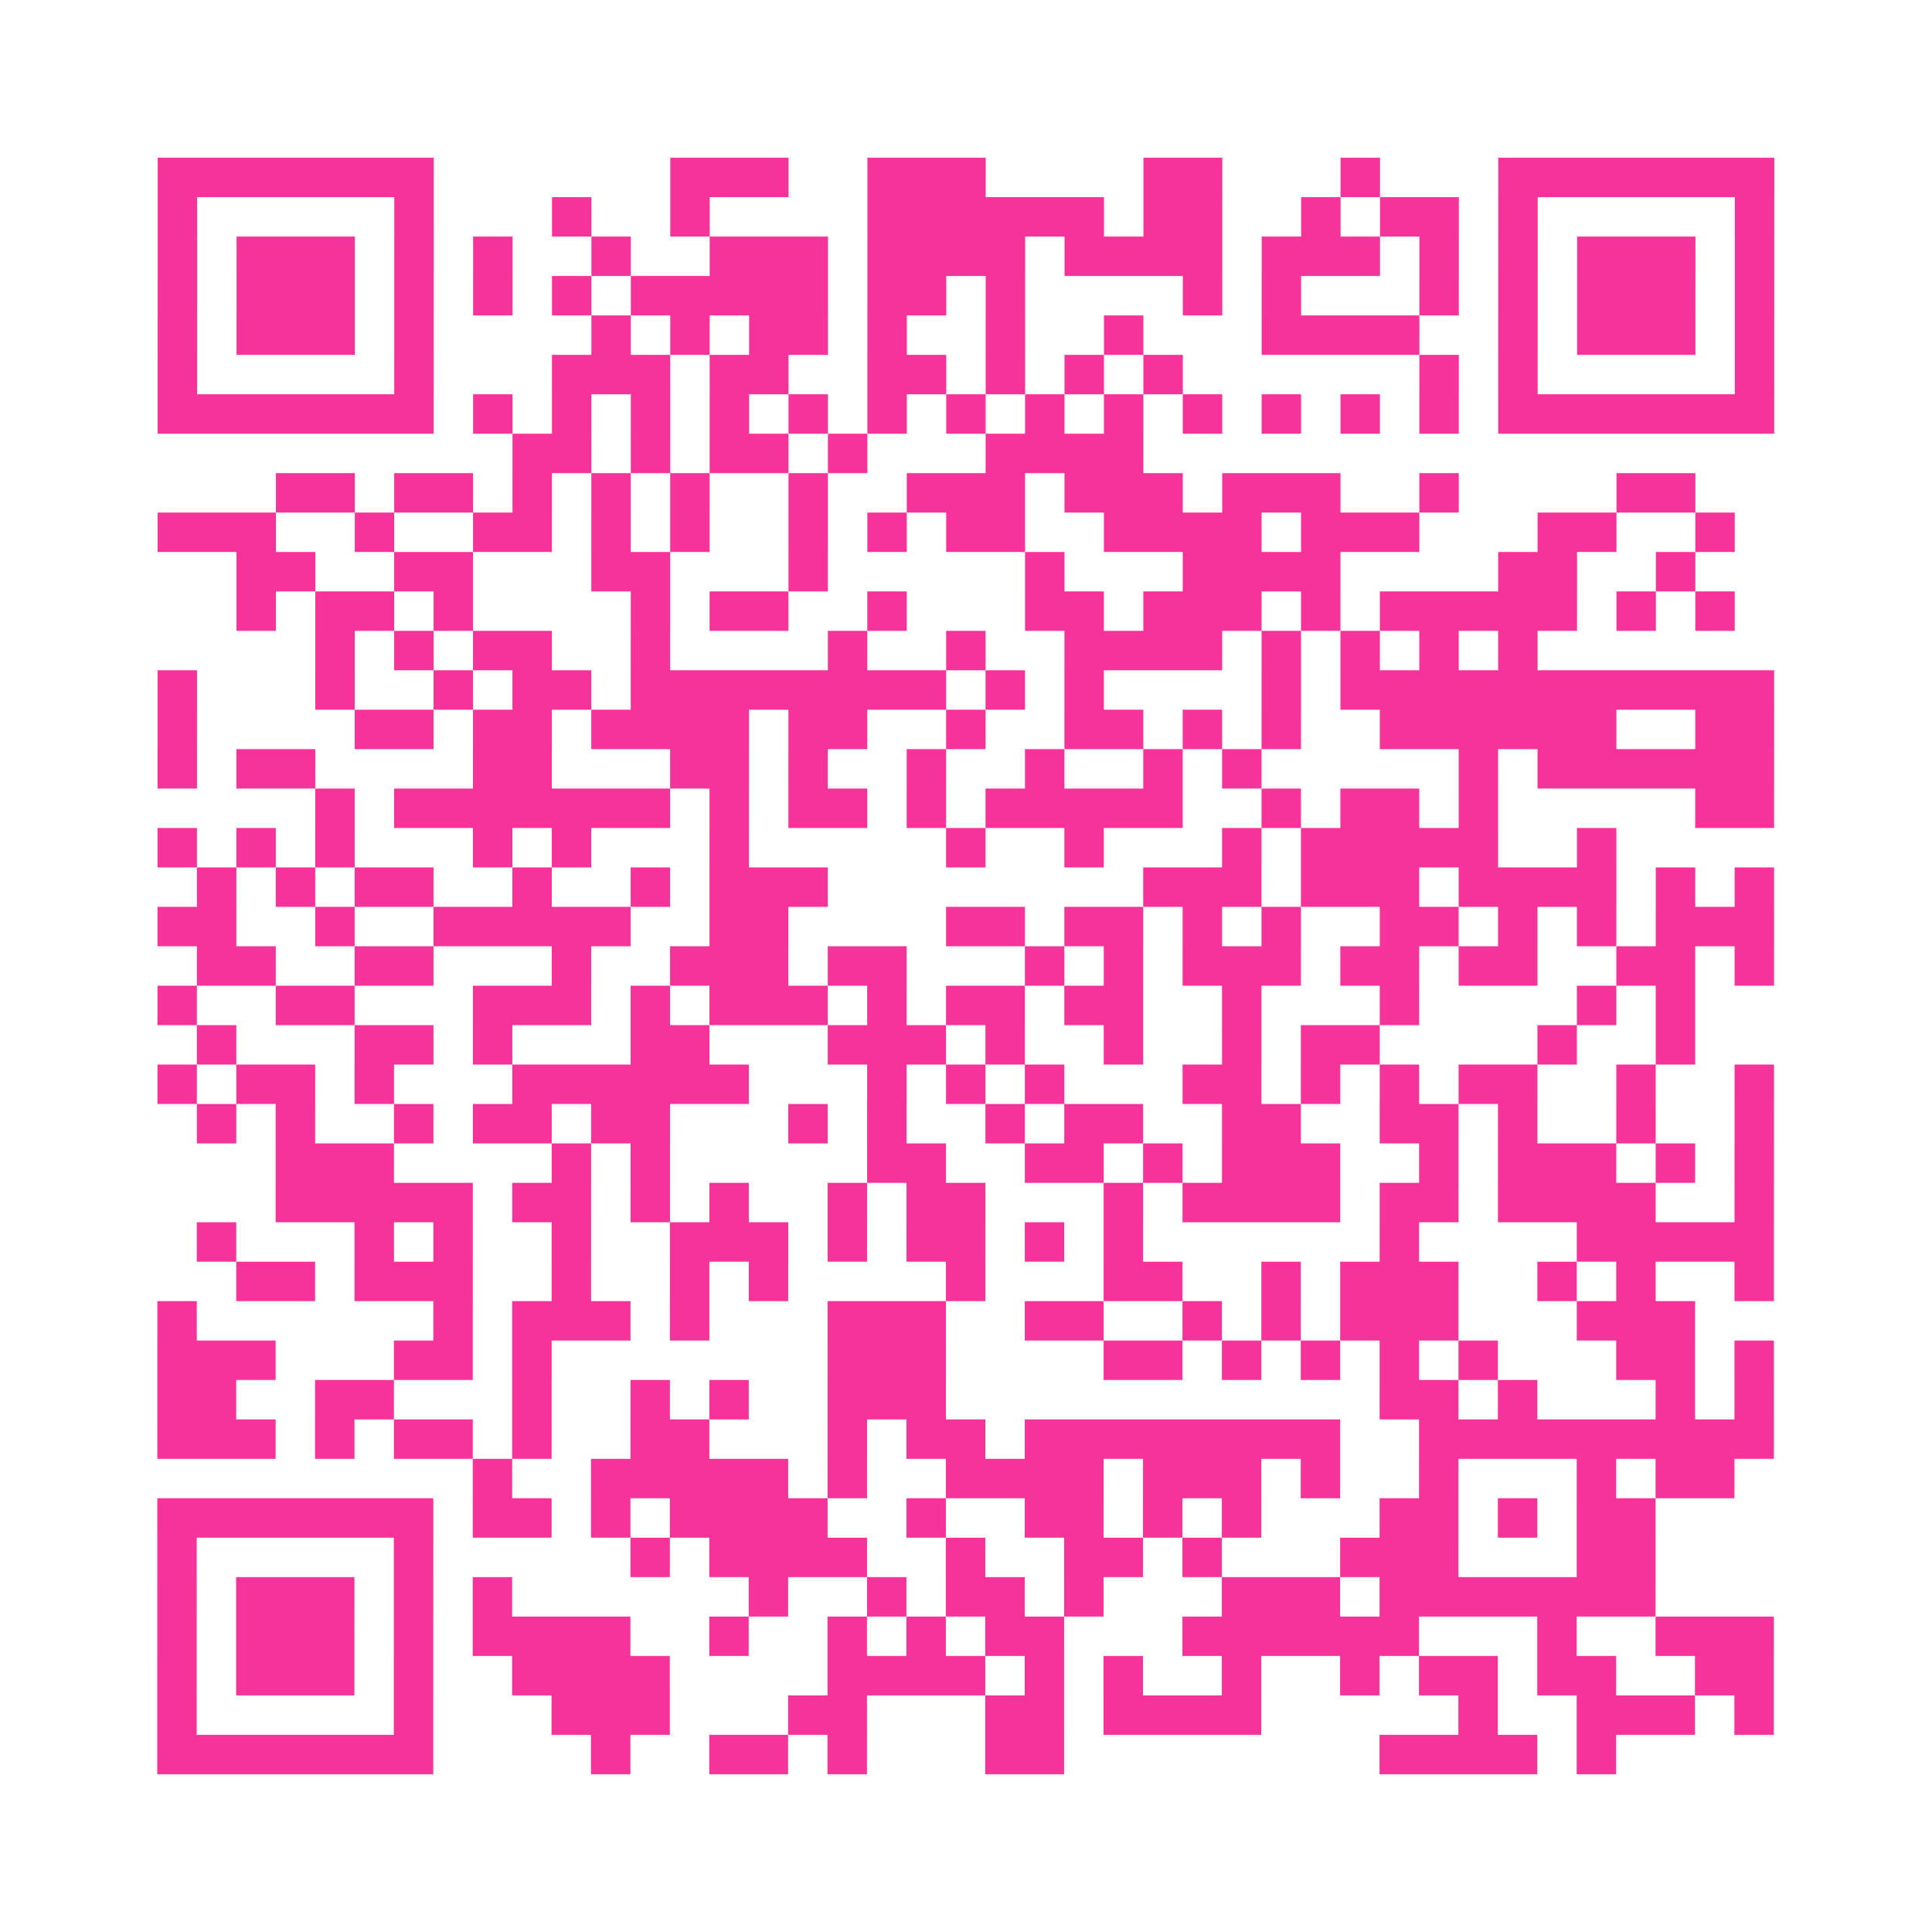 <?xml version="1.0" encoding="UTF-8"?>
<svg xmlns="http://www.w3.org/2000/svg" viewBox="0 0 49 49" class="pyqrcode"><path fill="transparent" d="M0 0h49v49h-49z"/><path stroke="#f6339b" class="pyqrline" d="M4 4.5h7m6 0h3m2 0h3m4 0h2m3 0h1m3 0h7m-41 1h1m5 0h1m3 0h1m2 0h1m4 0h6m1 0h2m2 0h1m1 0h2m1 0h1m5 0h1m-41 1h1m1 0h3m1 0h1m1 0h1m2 0h1m2 0h3m1 0h4m1 0h4m1 0h3m1 0h1m1 0h1m1 0h3m1 0h1m-41 1h1m1 0h3m1 0h1m1 0h1m1 0h1m1 0h5m1 0h2m1 0h1m4 0h1m1 0h1m3 0h1m1 0h1m1 0h3m1 0h1m-41 1h1m1 0h3m1 0h1m4 0h1m1 0h1m1 0h2m1 0h1m2 0h1m2 0h1m3 0h4m2 0h1m1 0h3m1 0h1m-41 1h1m5 0h1m3 0h3m1 0h2m2 0h2m1 0h1m1 0h1m1 0h1m6 0h1m1 0h1m5 0h1m-41 1h7m1 0h1m1 0h1m1 0h1m1 0h1m1 0h1m1 0h1m1 0h1m1 0h1m1 0h1m1 0h1m1 0h1m1 0h1m1 0h1m1 0h7m-32 1h2m1 0h1m1 0h2m1 0h1m3 0h4m-22 1h2m1 0h2m1 0h1m1 0h1m1 0h1m2 0h1m2 0h3m1 0h3m1 0h3m2 0h1m4 0h2m-39 1h3m2 0h1m2 0h2m1 0h1m1 0h1m2 0h1m1 0h1m1 0h2m2 0h4m1 0h3m3 0h2m2 0h1m-38 1h2m2 0h2m3 0h2m3 0h1m5 0h1m3 0h4m4 0h2m2 0h1m-37 1h1m1 0h2m1 0h1m4 0h1m1 0h2m2 0h1m3 0h2m1 0h3m1 0h1m1 0h5m1 0h1m1 0h1m-36 1h1m1 0h1m1 0h2m2 0h1m4 0h1m2 0h1m2 0h4m1 0h1m1 0h1m1 0h1m1 0h1m-35 1h1m3 0h1m2 0h1m1 0h2m1 0h8m1 0h1m1 0h1m4 0h1m1 0h11m-41 1h1m4 0h2m1 0h2m1 0h4m1 0h2m2 0h1m2 0h2m1 0h1m1 0h1m2 0h6m2 0h2m-41 1h1m1 0h2m4 0h2m3 0h2m1 0h1m2 0h1m2 0h1m2 0h1m1 0h1m5 0h1m1 0h6m-37 1h1m1 0h7m1 0h1m1 0h2m1 0h1m1 0h5m2 0h1m1 0h2m1 0h1m5 0h2m-41 1h1m1 0h1m1 0h1m3 0h1m1 0h1m3 0h1m5 0h1m2 0h1m3 0h1m1 0h5m2 0h1m-36 1h1m1 0h1m1 0h2m2 0h1m2 0h1m1 0h3m8 0h3m1 0h3m1 0h4m1 0h1m1 0h1m-41 1h2m2 0h1m2 0h5m2 0h2m4 0h2m1 0h2m1 0h1m1 0h1m2 0h2m1 0h1m1 0h1m1 0h3m-40 1h2m2 0h2m3 0h1m2 0h3m1 0h2m3 0h1m1 0h1m1 0h3m1 0h2m1 0h2m2 0h2m1 0h1m-41 1h1m2 0h2m3 0h3m1 0h1m1 0h3m1 0h1m1 0h2m1 0h2m2 0h1m3 0h1m4 0h1m1 0h1m-38 1h1m3 0h2m1 0h1m3 0h2m3 0h3m1 0h1m2 0h1m2 0h1m1 0h2m4 0h1m2 0h1m-39 1h1m1 0h2m1 0h1m3 0h6m3 0h1m1 0h1m1 0h1m3 0h2m1 0h1m1 0h1m1 0h2m2 0h1m2 0h1m-40 1h1m1 0h1m2 0h1m1 0h2m1 0h2m3 0h1m1 0h1m2 0h1m1 0h2m2 0h2m2 0h2m1 0h1m2 0h1m2 0h1m-38 1h3m4 0h1m1 0h1m5 0h2m2 0h2m1 0h1m1 0h3m2 0h1m1 0h3m1 0h1m1 0h1m-38 1h5m1 0h2m1 0h1m1 0h1m2 0h1m1 0h2m3 0h1m1 0h4m1 0h2m1 0h4m2 0h1m-40 1h1m3 0h1m1 0h1m2 0h1m2 0h3m1 0h1m1 0h2m1 0h1m1 0h1m6 0h1m4 0h5m-39 1h2m1 0h3m2 0h1m2 0h1m1 0h1m4 0h1m3 0h2m2 0h1m1 0h3m2 0h1m1 0h1m2 0h1m-41 1h1m6 0h1m1 0h3m1 0h1m3 0h3m2 0h2m2 0h1m1 0h1m1 0h3m3 0h3m-39 1h3m3 0h2m1 0h1m7 0h3m4 0h2m1 0h1m1 0h1m1 0h1m1 0h1m3 0h2m1 0h1m-41 1h2m2 0h2m3 0h1m2 0h1m1 0h1m2 0h3m11 0h2m1 0h1m3 0h1m1 0h1m-41 1h3m1 0h1m1 0h2m1 0h1m2 0h2m3 0h1m1 0h2m1 0h8m2 0h9m-33 1h1m2 0h5m1 0h1m2 0h4m1 0h3m1 0h1m2 0h1m3 0h1m1 0h2m-40 1h7m1 0h2m1 0h1m1 0h4m2 0h1m2 0h2m1 0h1m1 0h1m3 0h2m1 0h1m1 0h2m-38 1h1m5 0h1m5 0h1m1 0h4m2 0h1m2 0h2m1 0h1m3 0h3m3 0h2m-38 1h1m1 0h3m1 0h1m1 0h1m6 0h1m2 0h1m1 0h2m1 0h1m3 0h3m1 0h7m-38 1h1m1 0h3m1 0h1m1 0h4m2 0h1m2 0h1m1 0h1m1 0h2m3 0h6m3 0h1m2 0h3m-41 1h1m1 0h3m1 0h1m2 0h4m4 0h4m1 0h1m1 0h1m2 0h1m2 0h1m1 0h2m1 0h2m2 0h2m-41 1h1m5 0h1m3 0h3m3 0h2m3 0h2m1 0h4m5 0h1m2 0h3m1 0h1m-41 1h7m4 0h1m2 0h2m1 0h1m3 0h2m8 0h4m1 0h1"/></svg>

